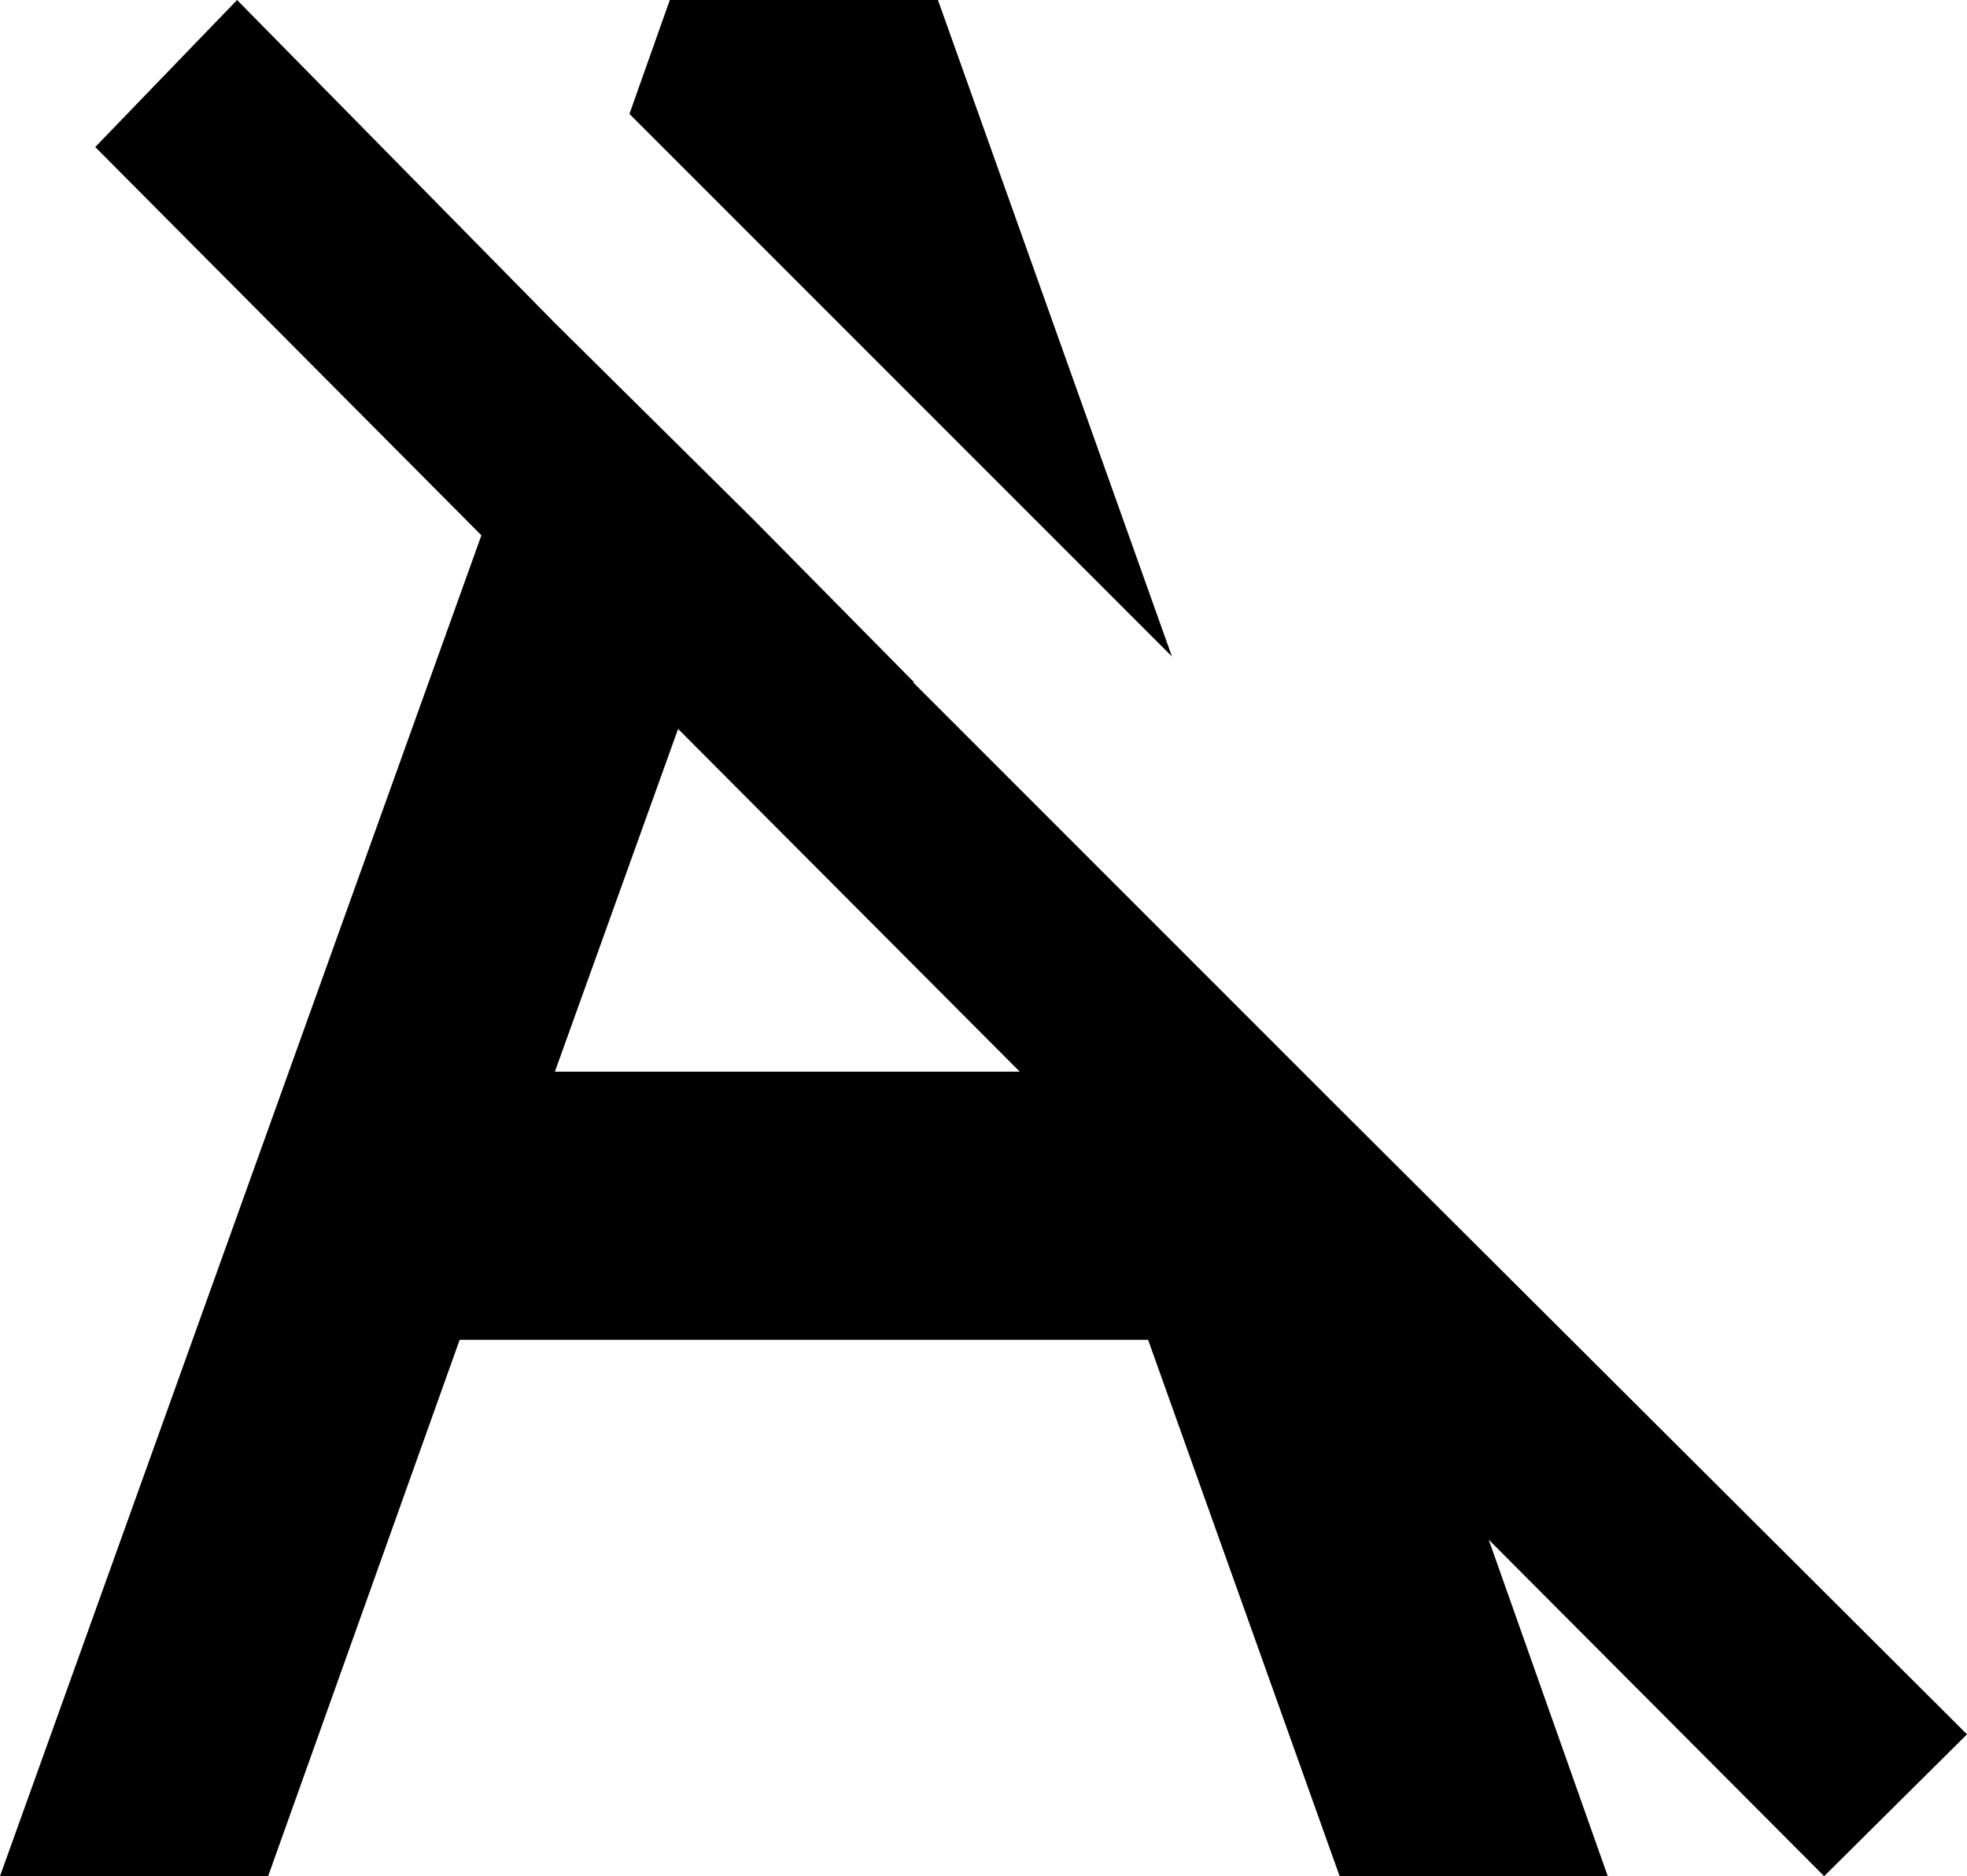 <?xml version="1.0" encoding="UTF-8"?>
<svg id="Layer_1" data-name="Layer 1" xmlns="http://www.w3.org/2000/svg" width="19" height="18.12" viewBox="0 0 19 18.12">
  <defs>
    <style>
      .cls-1 {
        fill: #000;
        stroke-width: 0px;
      }
    </style>
  </defs>
  <path class="cls-1" d="M8.83,6.59l-1.55-1.57-1.92-1.9L2.29,0,.92,1.42l3.73,3.75L0,18.12h2.59l1.85-5.18h6.65l1.85,5.18h2.59l-1.15-3.25,3.24,3.25,1.38-1.37-6.15-6.13-4.03-4.03ZM5.36,10.35l1.19-3.31,3.3,3.31h-4.49ZM6.08,1.1l.39-1.1h2.59l2.26,6.34L6.08,1.1Z"/>
</svg>